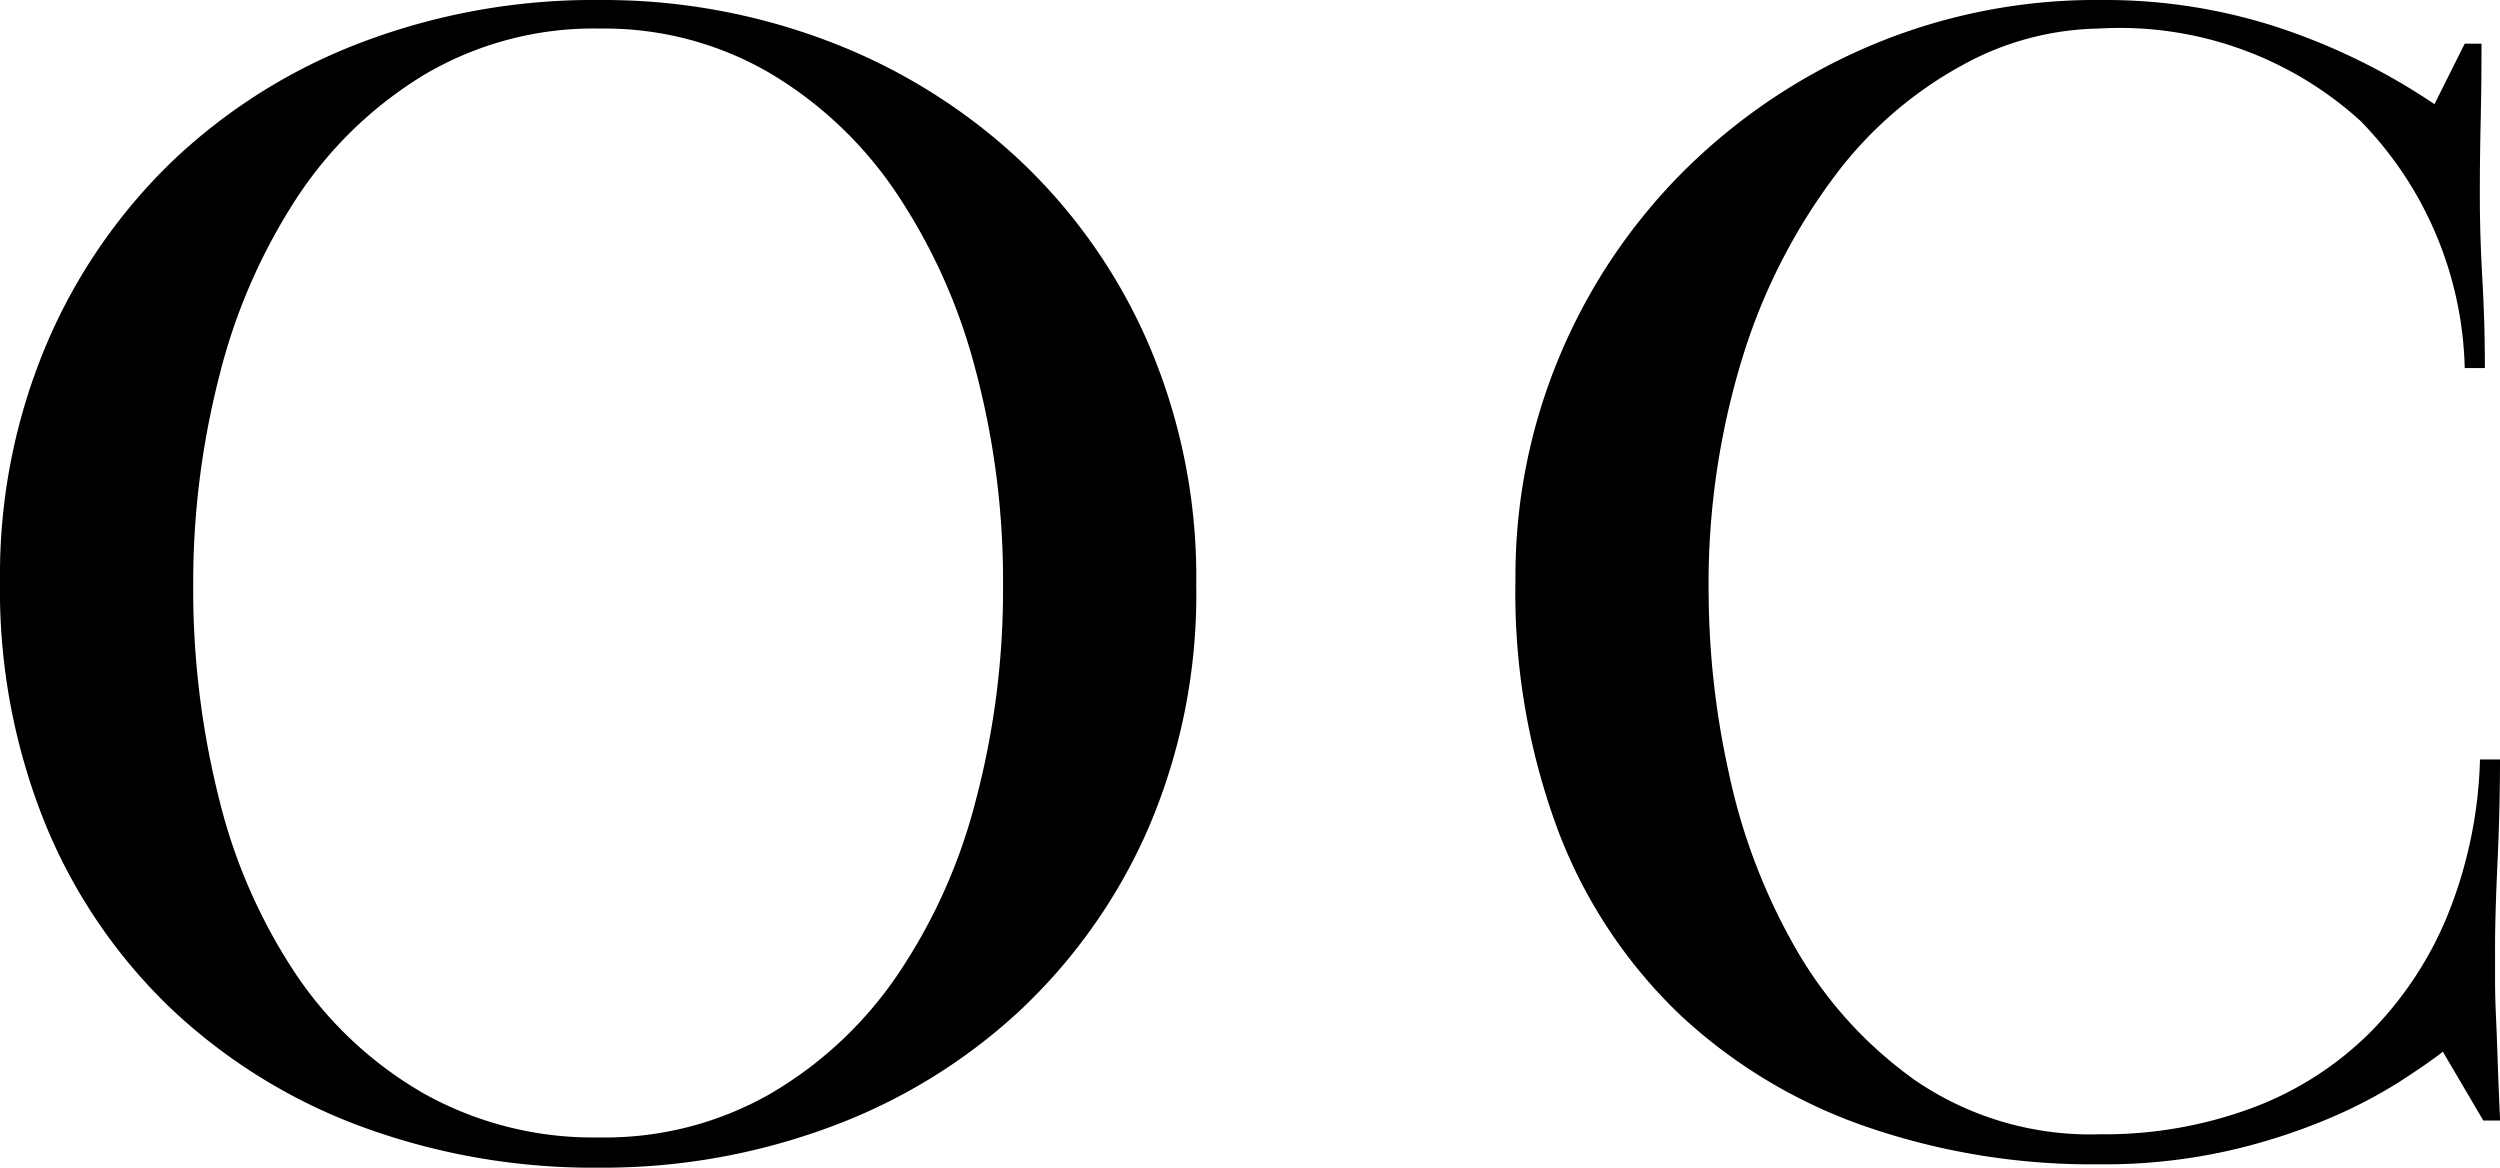 <svg xmlns="http://www.w3.org/2000/svg" width="50.592" height="23.63" viewBox="0 0 50.592 23.63">
  <path id="パス_12871" data-name="パス 12871" d="M-40.154-23.154a12.822,12.822,0,0,1,4.624.833,11.773,11.773,0,0,1,3.842,2.38,11.227,11.227,0,0,1,2.635,3.74,11.943,11.943,0,0,1,.969,4.879,12,12,0,0,1-.969,4.93,11.205,11.205,0,0,1-2.618,3.706A11.458,11.458,0,0,1-35.513-.34a13.2,13.2,0,0,1-4.641.816,13.583,13.583,0,0,1-4.828-.833,11.318,11.318,0,0,1-3.842-2.38,10.858,10.858,0,0,1-2.55-3.74,12.61,12.61,0,0,1-.918-4.913,12,12,0,0,1,.918-4.743,11.242,11.242,0,0,1,2.533-3.723A11.392,11.392,0,0,1-45-22.287,13.241,13.241,0,0,1-40.154-23.154Zm0,.578a6.733,6.733,0,0,0-3.553.935,8.109,8.109,0,0,0-2.584,2.5,11.812,11.812,0,0,0-1.564,3.6,16.788,16.788,0,0,0-.527,4.216,17.346,17.346,0,0,0,.527,4.352,11.167,11.167,0,0,0,1.564,3.553,7.788,7.788,0,0,0,2.584,2.4,7.034,7.034,0,0,0,3.553.884A6.748,6.748,0,0,0-36.737-1,7.963,7.963,0,0,0-34.17-3.366a11.252,11.252,0,0,0,1.615-3.553,16.675,16.675,0,0,0,.561-4.4,16.54,16.54,0,0,0-.561-4.369,11.688,11.688,0,0,0-1.615-3.587,8,8,0,0,0-2.567-2.414A6.647,6.647,0,0,0-40.154-22.576Zm38.08.306q0,.816-.017,1.564t-.017,1.5q0,.816.051,1.7t.051,1.8h-.408a7.4,7.4,0,0,0-2.108-5,7.245,7.245,0,0,0-5.3-1.87,5.889,5.889,0,0,0-2.771.748,8.011,8.011,0,0,0-2.55,2.21A11.975,11.975,0,0,0-17-16.014a15.58,15.58,0,0,0-.714,4.93,17.084,17.084,0,0,0,.408,3.57,12.213,12.213,0,0,0,1.343,3.536,8.361,8.361,0,0,0,2.448,2.7A6.28,6.28,0,0,0-9.792-.2a8.588,8.588,0,0,0,3.06-.527,6.686,6.686,0,0,0,2.4-1.53,7.3,7.3,0,0,0,1.581-2.4,9.036,9.036,0,0,0,.646-3.128H-1.7q0,.986-.051,2.091T-1.8-3.944V-3.3q0,.306.017.68t.034.884q.017.51.051,1.258h-.34L-2.856-1.87q-.306.238-.884.612A9.919,9.919,0,0,1-5.185-.51,12.167,12.167,0,0,1-7.208.136,11.47,11.47,0,0,1-9.826.408a14.007,14.007,0,0,1-4.709-.765A10.568,10.568,0,0,1-18.275-2.6,10.1,10.1,0,0,1-20.74-6.29a13.761,13.761,0,0,1-.884-5.134,11.506,11.506,0,0,1,.9-4.539,11.632,11.632,0,0,1,2.5-3.723,12,12,0,0,1,3.757-2.533,11.722,11.722,0,0,1,4.709-.935,11.271,11.271,0,0,1,3.587.561,12.885,12.885,0,0,1,3.145,1.547l.612-1.224Z" transform="translate(52.292 23.154)"/>
</svg>
